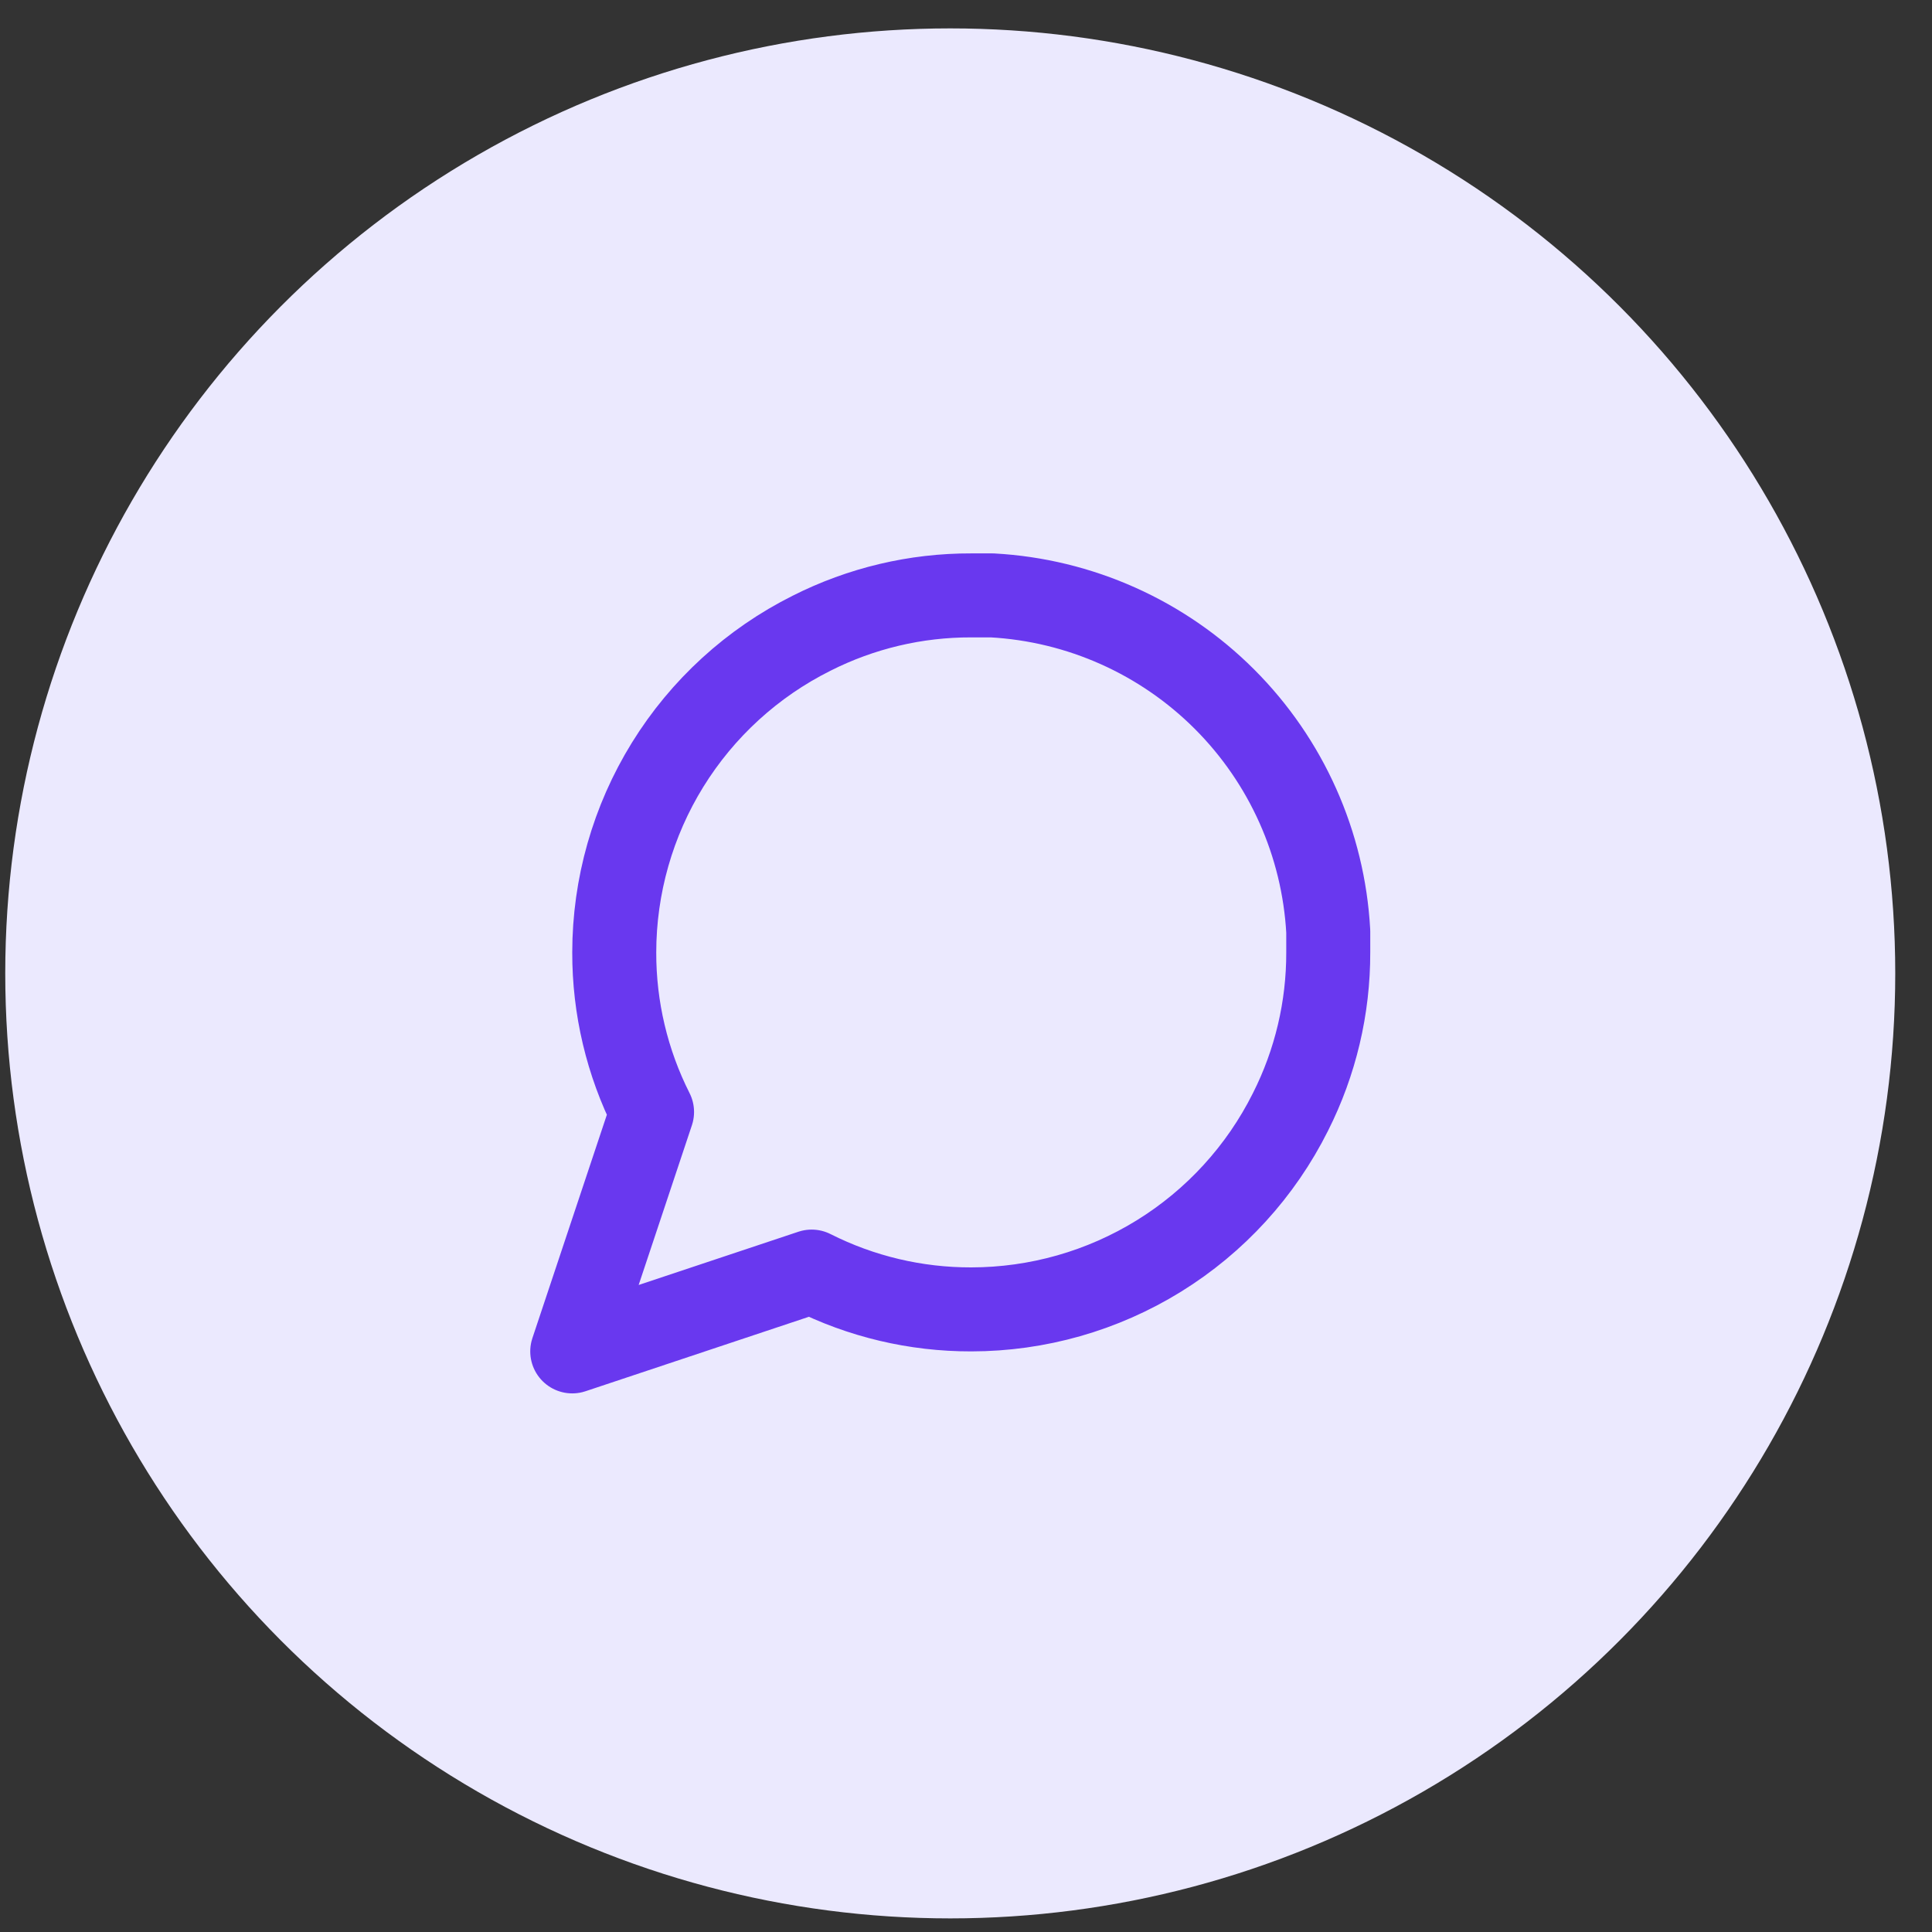 <svg width="46" height="46" viewBox="0 0 46 46" fill="none" xmlns="http://www.w3.org/2000/svg">
<rect x="0" y="0" width="46" height="46" fill="#333333" stroke="none"/>
<circle cx="22.625" cy="23.176" r="22.5" fill="#EBE9FE"/>
<path d="M31.625 22.676C31.628 23.996 31.32 25.298 30.725 26.476C30.019 27.888 28.935 29.075 27.592 29.905C26.25 30.735 24.703 31.175 23.125 31.176C21.805 31.179 20.503 30.871 19.325 30.276L13.625 32.176L15.525 26.476C14.93 25.298 14.622 23.996 14.625 22.676C14.626 21.098 15.066 19.551 15.896 18.208C16.726 16.866 17.913 15.781 19.325 15.076C20.503 14.481 21.805 14.172 23.125 14.176H23.625C25.709 14.291 27.678 15.171 29.154 16.647C30.63 18.123 31.51 20.091 31.625 22.176V22.676Z" stroke="#6938EF" stroke-width="2" stroke-linecap="round" stroke-linejoin="round"/>
</svg>
